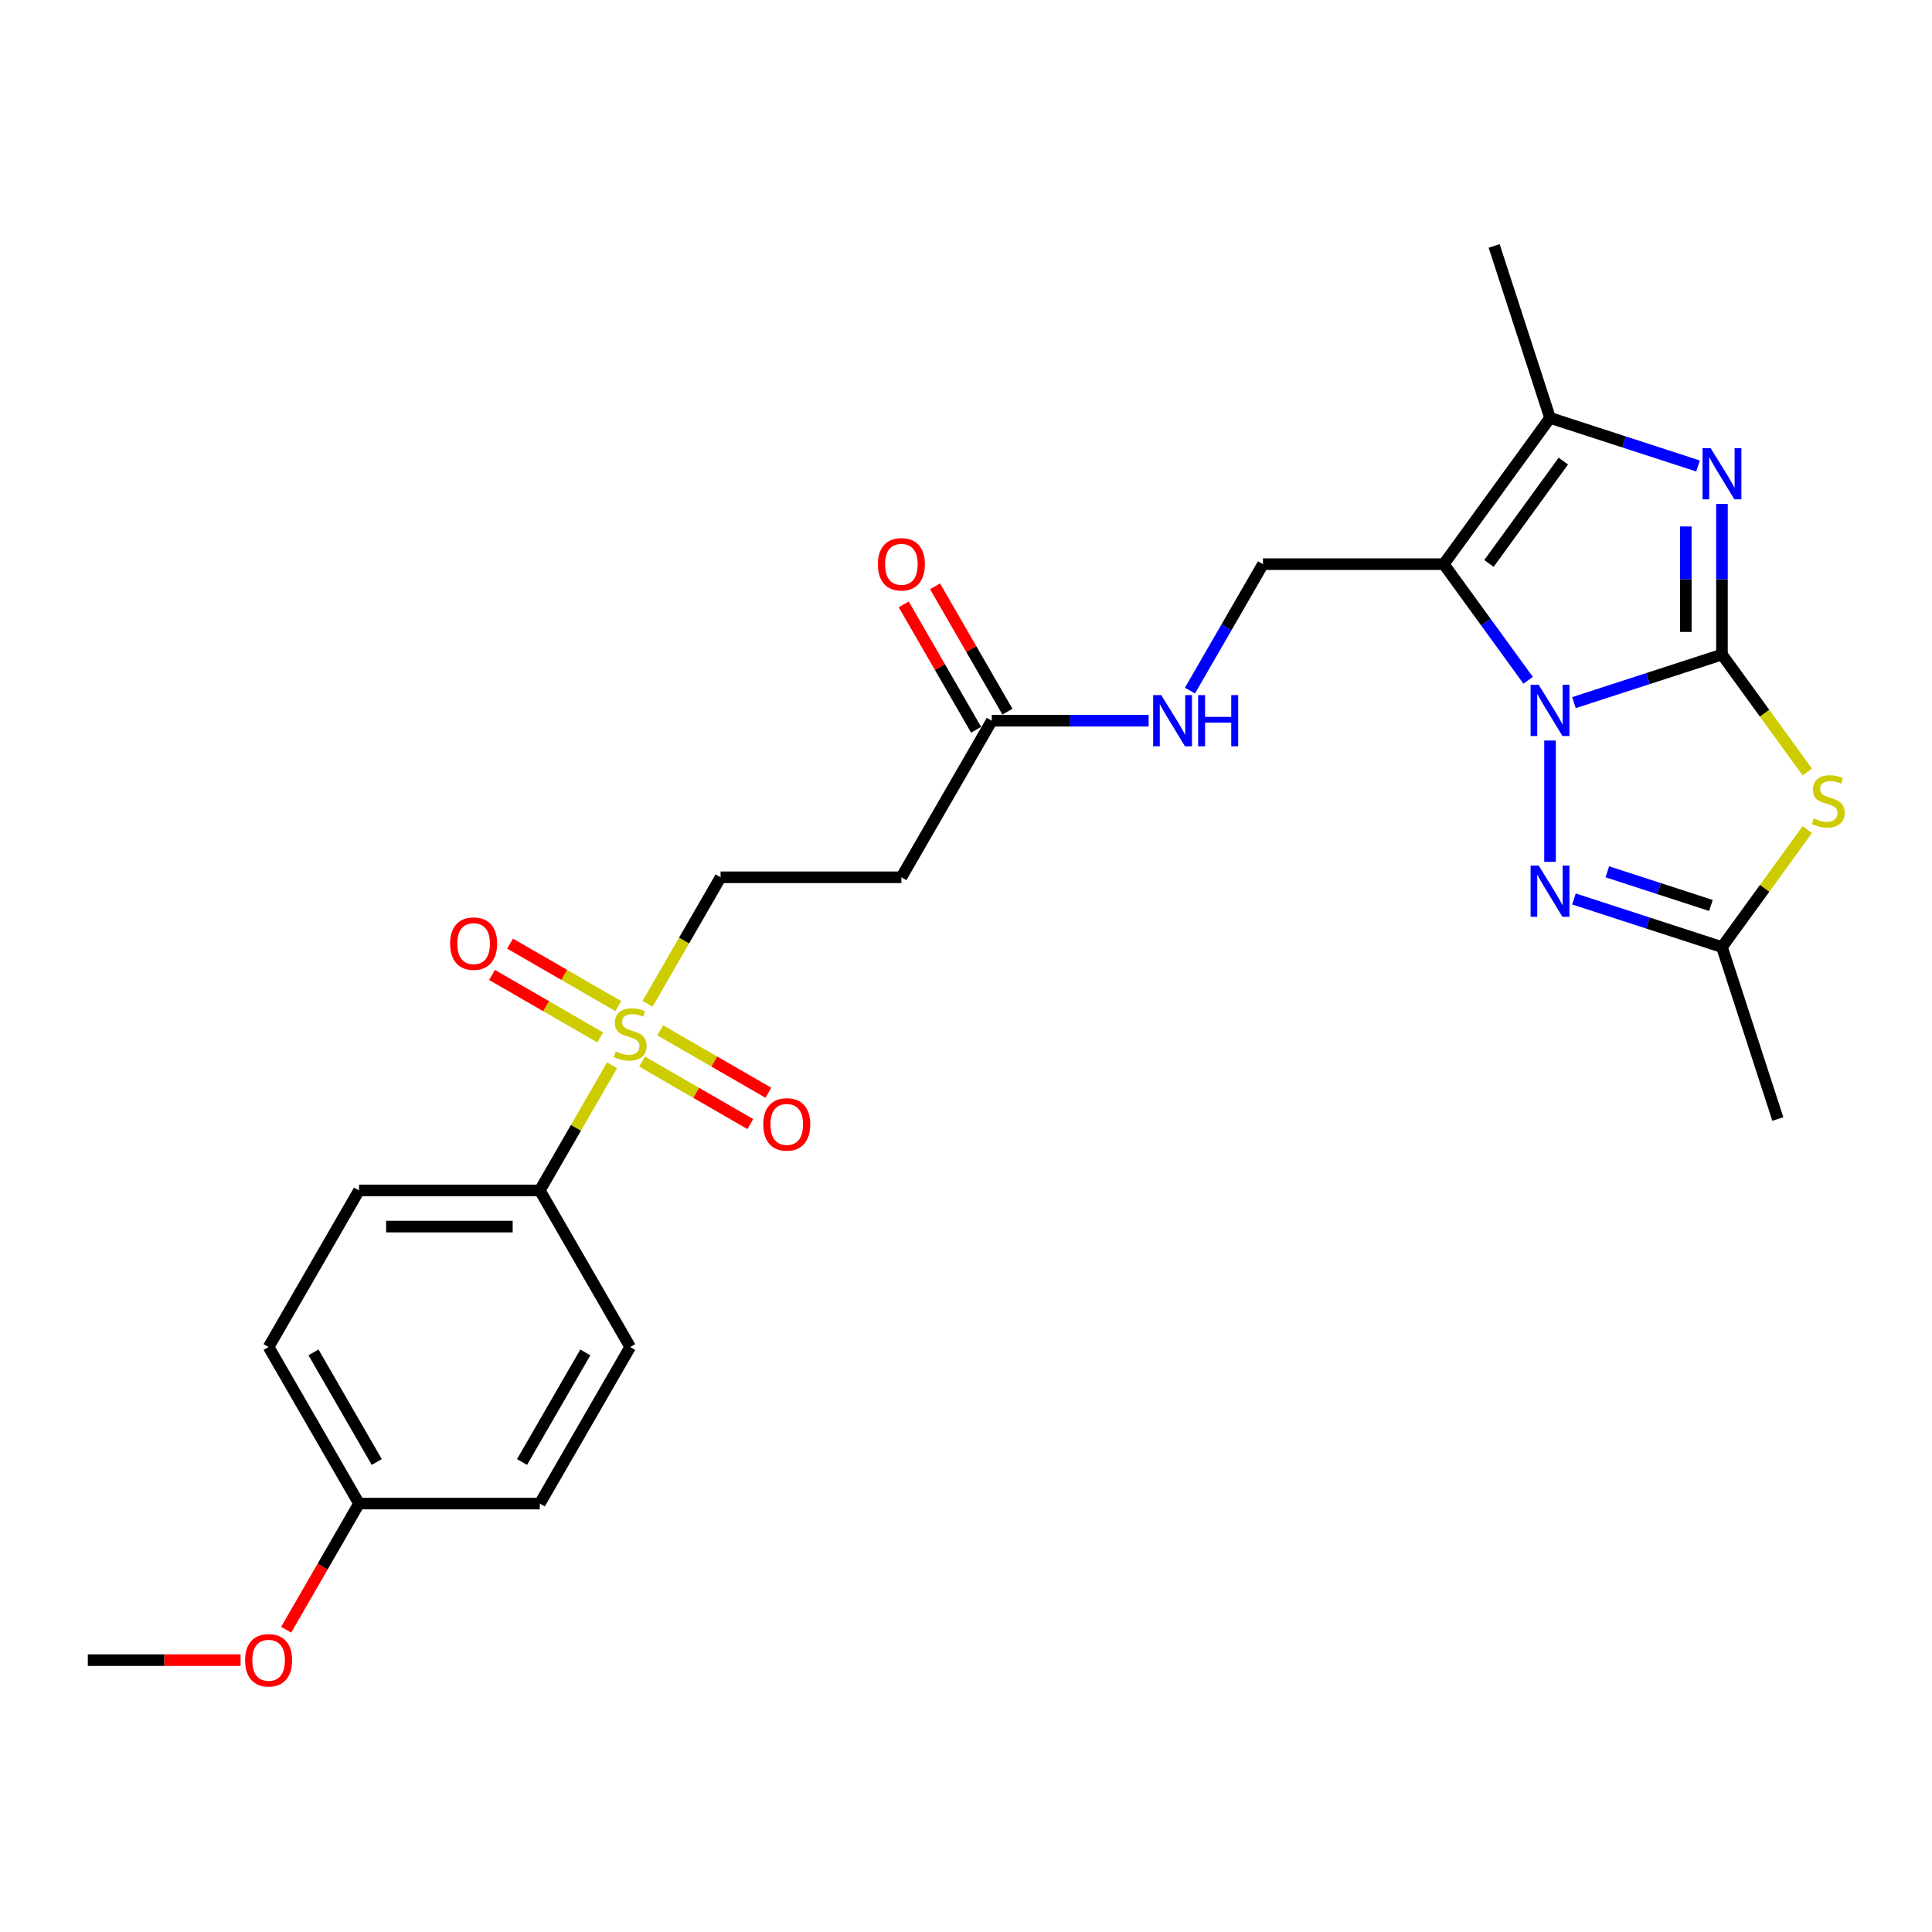 <?xml version='1.0' encoding='iso-8859-1'?>
<svg version='1.1' baseProfile='full'
              xmlns='http://www.w3.org/2000/svg'
                      xmlns:rdkit='http://www.rdkit.org/xml'
                      xmlns:xlink='http://www.w3.org/1999/xlink'
                  xml:space='preserve'
width='1000px' height='1000px' viewBox='0 0 1000 1000'>
<!-- END OF HEADER -->
<rect style='opacity:1.0;fill:#FFFFFF;stroke:none' width='1000' height='1000' x='0' y='0'> </rect>
<path class='bond-0' d='M 891.288,338.79 L 852.984,351.236' style='fill:none;fill-rule:evenodd;stroke:#000000;stroke-width:6px;stroke-linecap:butt;stroke-linejoin:miter;stroke-opacity:1' />
<path class='bond-0' d='M 852.984,351.236 L 814.68,363.681' style='fill:none;fill-rule:evenodd;stroke:#0000FF;stroke-width:6px;stroke-linecap:butt;stroke-linejoin:miter;stroke-opacity:1' />
<path class='bond-2' d='M 891.288,338.79 L 891.288,299.796' style='fill:none;fill-rule:evenodd;stroke:#000000;stroke-width:6px;stroke-linecap:butt;stroke-linejoin:miter;stroke-opacity:1' />
<path class='bond-2' d='M 891.288,299.796 L 891.288,260.802' style='fill:none;fill-rule:evenodd;stroke:#0000FF;stroke-width:6px;stroke-linecap:butt;stroke-linejoin:miter;stroke-opacity:1' />
<path class='bond-2' d='M 872.572,327.092 L 872.573,299.796' style='fill:none;fill-rule:evenodd;stroke:#000000;stroke-width:6px;stroke-linecap:butt;stroke-linejoin:miter;stroke-opacity:1' />
<path class='bond-2' d='M 872.573,299.796 L 872.573,272.5' style='fill:none;fill-rule:evenodd;stroke:#0000FF;stroke-width:6px;stroke-linecap:butt;stroke-linejoin:miter;stroke-opacity:1' />
<path class='bond-3' d='M 891.288,338.79 L 913.372,369.185' style='fill:none;fill-rule:evenodd;stroke:#000000;stroke-width:6px;stroke-linecap:butt;stroke-linejoin:miter;stroke-opacity:1' />
<path class='bond-3' d='M 913.372,369.185 L 935.455,399.581' style='fill:none;fill-rule:evenodd;stroke:#CCCC00;stroke-width:6px;stroke-linecap:butt;stroke-linejoin:miter;stroke-opacity:1' />
<path class='bond-1' d='M 790.964,352.117 L 769.125,322.059' style='fill:none;fill-rule:evenodd;stroke:#0000FF;stroke-width:6px;stroke-linecap:butt;stroke-linejoin:miter;stroke-opacity:1' />
<path class='bond-1' d='M 769.125,322.059 L 747.287,292.001' style='fill:none;fill-rule:evenodd;stroke:#000000;stroke-width:6px;stroke-linecap:butt;stroke-linejoin:miter;stroke-opacity:1' />
<path class='bond-4' d='M 802.29,383.297 L 802.29,446.084' style='fill:none;fill-rule:evenodd;stroke:#0000FF;stroke-width:6px;stroke-linecap:butt;stroke-linejoin:miter;stroke-opacity:1' />
<path class='bond-8' d='M 747.287,292.001 L 653.709,292.001' style='fill:none;fill-rule:evenodd;stroke:#000000;stroke-width:6px;stroke-linecap:butt;stroke-linejoin:miter;stroke-opacity:1' />
<path class='bond-27' d='M 747.287,292.001 L 802.29,216.295' style='fill:none;fill-rule:evenodd;stroke:#000000;stroke-width:6px;stroke-linecap:butt;stroke-linejoin:miter;stroke-opacity:1' />
<path class='bond-27' d='M 770.679,291.646 L 809.181,238.652' style='fill:none;fill-rule:evenodd;stroke:#000000;stroke-width:6px;stroke-linecap:butt;stroke-linejoin:miter;stroke-opacity:1' />
<path class='bond-5' d='M 878.898,241.187 L 840.594,228.741' style='fill:none;fill-rule:evenodd;stroke:#0000FF;stroke-width:6px;stroke-linecap:butt;stroke-linejoin:miter;stroke-opacity:1' />
<path class='bond-5' d='M 840.594,228.741 L 802.29,216.295' style='fill:none;fill-rule:evenodd;stroke:#000000;stroke-width:6px;stroke-linecap:butt;stroke-linejoin:miter;stroke-opacity:1' />
<path class='bond-7' d='M 935.455,429.411 L 913.372,459.806' style='fill:none;fill-rule:evenodd;stroke:#CCCC00;stroke-width:6px;stroke-linecap:butt;stroke-linejoin:miter;stroke-opacity:1' />
<path class='bond-7' d='M 913.372,459.806 L 891.288,490.202' style='fill:none;fill-rule:evenodd;stroke:#000000;stroke-width:6px;stroke-linecap:butt;stroke-linejoin:miter;stroke-opacity:1' />
<path class='bond-26' d='M 814.68,465.31 L 852.984,477.756' style='fill:none;fill-rule:evenodd;stroke:#0000FF;stroke-width:6px;stroke-linecap:butt;stroke-linejoin:miter;stroke-opacity:1' />
<path class='bond-26' d='M 852.984,477.756 L 891.288,490.202' style='fill:none;fill-rule:evenodd;stroke:#000000;stroke-width:6px;stroke-linecap:butt;stroke-linejoin:miter;stroke-opacity:1' />
<path class='bond-26' d='M 831.955,451.244 L 858.767,459.956' style='fill:none;fill-rule:evenodd;stroke:#0000FF;stroke-width:6px;stroke-linecap:butt;stroke-linejoin:miter;stroke-opacity:1' />
<path class='bond-26' d='M 858.767,459.956 L 885.58,468.668' style='fill:none;fill-rule:evenodd;stroke:#000000;stroke-width:6px;stroke-linecap:butt;stroke-linejoin:miter;stroke-opacity:1' />
<path class='bond-22' d='M 802.29,216.295 L 773.373,127.298' style='fill:none;fill-rule:evenodd;stroke:#000000;stroke-width:6px;stroke-linecap:butt;stroke-linejoin:miter;stroke-opacity:1' />
<path class='bond-6' d='M 335.167,519.57 L 354.072,486.826' style='fill:none;fill-rule:evenodd;stroke:#CCCC00;stroke-width:6px;stroke-linecap:butt;stroke-linejoin:miter;stroke-opacity:1' />
<path class='bond-6' d='M 354.072,486.826 L 372.976,454.082' style='fill:none;fill-rule:evenodd;stroke:#000000;stroke-width:6px;stroke-linecap:butt;stroke-linejoin:miter;stroke-opacity:1' />
<path class='bond-10' d='M 316.798,551.387 L 298.098,583.775' style='fill:none;fill-rule:evenodd;stroke:#CCCC00;stroke-width:6px;stroke-linecap:butt;stroke-linejoin:miter;stroke-opacity:1' />
<path class='bond-10' d='M 298.098,583.775 L 279.399,616.164' style='fill:none;fill-rule:evenodd;stroke:#000000;stroke-width:6px;stroke-linecap:butt;stroke-linejoin:miter;stroke-opacity:1' />
<path class='bond-13' d='M 320.03,520.763 L 292.024,504.593' style='fill:none;fill-rule:evenodd;stroke:#CCCC00;stroke-width:6px;stroke-linecap:butt;stroke-linejoin:miter;stroke-opacity:1' />
<path class='bond-13' d='M 292.024,504.593 L 264.017,488.424' style='fill:none;fill-rule:evenodd;stroke:#FF0000;stroke-width:6px;stroke-linecap:butt;stroke-linejoin:miter;stroke-opacity:1' />
<path class='bond-13' d='M 310.672,536.971 L 282.666,520.801' style='fill:none;fill-rule:evenodd;stroke:#CCCC00;stroke-width:6px;stroke-linecap:butt;stroke-linejoin:miter;stroke-opacity:1' />
<path class='bond-13' d='M 282.666,520.801 L 254.66,504.632' style='fill:none;fill-rule:evenodd;stroke:#FF0000;stroke-width:6px;stroke-linecap:butt;stroke-linejoin:miter;stroke-opacity:1' />
<path class='bond-14' d='M 332.345,549.483 L 360.351,565.653' style='fill:none;fill-rule:evenodd;stroke:#CCCC00;stroke-width:6px;stroke-linecap:butt;stroke-linejoin:miter;stroke-opacity:1' />
<path class='bond-14' d='M 360.351,565.653 L 388.357,581.822' style='fill:none;fill-rule:evenodd;stroke:#FF0000;stroke-width:6px;stroke-linecap:butt;stroke-linejoin:miter;stroke-opacity:1' />
<path class='bond-14' d='M 341.703,533.275 L 369.709,549.445' style='fill:none;fill-rule:evenodd;stroke:#CCCC00;stroke-width:6px;stroke-linecap:butt;stroke-linejoin:miter;stroke-opacity:1' />
<path class='bond-14' d='M 369.709,549.445 L 397.715,565.614' style='fill:none;fill-rule:evenodd;stroke:#FF0000;stroke-width:6px;stroke-linecap:butt;stroke-linejoin:miter;stroke-opacity:1' />
<path class='bond-23' d='M 891.288,490.202 L 920.205,579.199' style='fill:none;fill-rule:evenodd;stroke:#000000;stroke-width:6px;stroke-linecap:butt;stroke-linejoin:miter;stroke-opacity:1' />
<path class='bond-15' d='M 653.709,292.001 L 634.815,324.726' style='fill:none;fill-rule:evenodd;stroke:#000000;stroke-width:6px;stroke-linecap:butt;stroke-linejoin:miter;stroke-opacity:1' />
<path class='bond-15' d='M 634.815,324.726 L 615.921,357.452' style='fill:none;fill-rule:evenodd;stroke:#0000FF;stroke-width:6px;stroke-linecap:butt;stroke-linejoin:miter;stroke-opacity:1' />
<path class='bond-9' d='M 513.343,373.042 L 553.937,373.042' style='fill:none;fill-rule:evenodd;stroke:#000000;stroke-width:6px;stroke-linecap:butt;stroke-linejoin:miter;stroke-opacity:1' />
<path class='bond-9' d='M 553.937,373.042 L 594.531,373.042' style='fill:none;fill-rule:evenodd;stroke:#0000FF;stroke-width:6px;stroke-linecap:butt;stroke-linejoin:miter;stroke-opacity:1' />
<path class='bond-12' d='M 513.343,373.042 L 466.554,454.082' style='fill:none;fill-rule:evenodd;stroke:#000000;stroke-width:6px;stroke-linecap:butt;stroke-linejoin:miter;stroke-opacity:1' />
<path class='bond-16' d='M 521.447,368.363 L 502.715,335.918' style='fill:none;fill-rule:evenodd;stroke:#000000;stroke-width:6px;stroke-linecap:butt;stroke-linejoin:miter;stroke-opacity:1' />
<path class='bond-16' d='M 502.715,335.918 L 483.983,303.474' style='fill:none;fill-rule:evenodd;stroke:#FF0000;stroke-width:6px;stroke-linecap:butt;stroke-linejoin:miter;stroke-opacity:1' />
<path class='bond-16' d='M 505.239,377.721 L 486.507,345.276' style='fill:none;fill-rule:evenodd;stroke:#000000;stroke-width:6px;stroke-linecap:butt;stroke-linejoin:miter;stroke-opacity:1' />
<path class='bond-16' d='M 486.507,345.276 L 467.775,312.831' style='fill:none;fill-rule:evenodd;stroke:#FF0000;stroke-width:6px;stroke-linecap:butt;stroke-linejoin:miter;stroke-opacity:1' />
<path class='bond-17' d='M 279.399,616.164 L 185.821,616.164' style='fill:none;fill-rule:evenodd;stroke:#000000;stroke-width:6px;stroke-linecap:butt;stroke-linejoin:miter;stroke-opacity:1' />
<path class='bond-17' d='M 265.362,634.879 L 199.858,634.879' style='fill:none;fill-rule:evenodd;stroke:#000000;stroke-width:6px;stroke-linecap:butt;stroke-linejoin:miter;stroke-opacity:1' />
<path class='bond-18' d='M 279.399,616.164 L 326.187,697.204' style='fill:none;fill-rule:evenodd;stroke:#000000;stroke-width:6px;stroke-linecap:butt;stroke-linejoin:miter;stroke-opacity:1' />
<path class='bond-11' d='M 372.976,454.082 L 466.554,454.082' style='fill:none;fill-rule:evenodd;stroke:#000000;stroke-width:6px;stroke-linecap:butt;stroke-linejoin:miter;stroke-opacity:1' />
<path class='bond-21' d='M 185.821,616.164 L 139.032,697.204' style='fill:none;fill-rule:evenodd;stroke:#000000;stroke-width:6px;stroke-linecap:butt;stroke-linejoin:miter;stroke-opacity:1' />
<path class='bond-20' d='M 326.187,697.204 L 279.399,778.245' style='fill:none;fill-rule:evenodd;stroke:#000000;stroke-width:6px;stroke-linecap:butt;stroke-linejoin:miter;stroke-opacity:1' />
<path class='bond-20' d='M 302.961,700.002 L 270.209,756.731' style='fill:none;fill-rule:evenodd;stroke:#000000;stroke-width:6px;stroke-linecap:butt;stroke-linejoin:miter;stroke-opacity:1' />
<path class='bond-19' d='M 185.821,778.245 L 279.399,778.245' style='fill:none;fill-rule:evenodd;stroke:#000000;stroke-width:6px;stroke-linecap:butt;stroke-linejoin:miter;stroke-opacity:1' />
<path class='bond-24' d='M 185.821,778.245 L 166.97,810.895' style='fill:none;fill-rule:evenodd;stroke:#000000;stroke-width:6px;stroke-linecap:butt;stroke-linejoin:miter;stroke-opacity:1' />
<path class='bond-24' d='M 166.97,810.895 L 148.12,843.546' style='fill:none;fill-rule:evenodd;stroke:#FF0000;stroke-width:6px;stroke-linecap:butt;stroke-linejoin:miter;stroke-opacity:1' />
<path class='bond-28' d='M 185.821,778.245 L 139.032,697.204' style='fill:none;fill-rule:evenodd;stroke:#000000;stroke-width:6px;stroke-linecap:butt;stroke-linejoin:miter;stroke-opacity:1' />
<path class='bond-28' d='M 195.011,756.731 L 162.259,700.002' style='fill:none;fill-rule:evenodd;stroke:#000000;stroke-width:6px;stroke-linecap:butt;stroke-linejoin:miter;stroke-opacity:1' />
<path class='bond-25' d='M 124.528,859.285 L 84.991,859.285' style='fill:none;fill-rule:evenodd;stroke:#FF0000;stroke-width:6px;stroke-linecap:butt;stroke-linejoin:miter;stroke-opacity:1' />
<path class='bond-25' d='M 84.991,859.285 L 45.455,859.285' style='fill:none;fill-rule:evenodd;stroke:#000000;stroke-width:6px;stroke-linecap:butt;stroke-linejoin:miter;stroke-opacity:1' />
<path  class='atom-1' d='M 796.432 354.456
L 805.116 368.493
Q 805.977 369.878, 807.362 372.386
Q 808.747 374.894, 808.822 375.043
L 808.822 354.456
L 812.341 354.456
L 812.341 380.958
L 808.71 380.958
L 799.389 365.611
Q 798.304 363.814, 797.144 361.755
Q 796.021 359.697, 795.684 359.06
L 795.684 380.958
L 792.24 380.958
L 792.24 354.456
L 796.432 354.456
' fill='#0000FF'/>
<path  class='atom-3' d='M 885.43 231.962
L 894.114 245.998
Q 894.975 247.383, 896.36 249.891
Q 897.745 252.399, 897.82 252.549
L 897.82 231.962
L 901.338 231.962
L 901.338 258.463
L 897.707 258.463
L 888.387 243.116
Q 887.302 241.319, 886.141 239.261
Q 885.018 237.202, 884.681 236.566
L 884.681 258.463
L 881.238 258.463
L 881.238 231.962
L 885.43 231.962
' fill='#0000FF'/>
<path  class='atom-4' d='M 938.805 423.592
Q 939.105 423.704, 940.34 424.228
Q 941.575 424.752, 942.923 425.089
Q 944.308 425.388, 945.655 425.388
Q 948.163 425.388, 949.623 424.19
Q 951.083 422.955, 951.083 420.822
Q 951.083 419.362, 950.334 418.463
Q 949.623 417.565, 948.5 417.079
Q 947.377 416.592, 945.506 416.03
Q 943.147 415.319, 941.725 414.646
Q 940.34 413.972, 939.329 412.549
Q 938.356 411.127, 938.356 408.731
Q 938.356 405.4, 940.602 403.341
Q 942.885 401.283, 947.377 401.283
Q 950.446 401.283, 953.928 402.742
L 953.067 405.625
Q 949.885 404.315, 947.489 404.315
Q 944.907 404.315, 943.484 405.4
Q 942.062 406.448, 942.099 408.282
Q 942.099 409.705, 942.81 410.566
Q 943.559 411.426, 944.607 411.913
Q 945.693 412.4, 947.489 412.961
Q 949.885 413.71, 951.307 414.458
Q 952.73 415.207, 953.74 416.742
Q 954.788 418.239, 954.788 420.822
Q 954.788 424.49, 952.318 426.474
Q 949.885 428.42, 945.805 428.42
Q 943.447 428.42, 941.65 427.896
Q 939.891 427.41, 937.795 426.549
L 938.805 423.592
' fill='#CCCC00'/>
<path  class='atom-5' d='M 796.432 448.034
L 805.116 462.071
Q 805.977 463.456, 807.362 465.964
Q 808.747 468.471, 808.822 468.621
L 808.822 448.034
L 812.341 448.034
L 812.341 474.535
L 808.71 474.535
L 799.389 459.188
Q 798.304 457.392, 797.144 455.333
Q 796.021 453.274, 795.684 452.638
L 795.684 474.535
L 792.24 474.535
L 792.24 448.034
L 796.432 448.034
' fill='#0000FF'/>
<path  class='atom-7' d='M 318.701 544.219
Q 319.001 544.331, 320.236 544.855
Q 321.471 545.379, 322.819 545.716
Q 324.204 546.015, 325.551 546.015
Q 328.059 546.015, 329.519 544.818
Q 330.979 543.582, 330.979 541.449
Q 330.979 539.989, 330.23 539.091
Q 329.519 538.192, 328.396 537.706
Q 327.273 537.219, 325.401 536.658
Q 323.043 535.946, 321.621 535.273
Q 320.236 534.599, 319.225 533.176
Q 318.252 531.754, 318.252 529.359
Q 318.252 526.027, 320.498 523.968
Q 322.781 521.91, 327.273 521.91
Q 330.342 521.91, 333.823 523.37
L 332.962 526.252
Q 329.781 524.942, 327.385 524.942
Q 324.803 524.942, 323.38 526.027
Q 321.958 527.075, 321.995 528.909
Q 321.995 530.332, 322.706 531.193
Q 323.455 532.054, 324.503 532.54
Q 325.589 533.027, 327.385 533.588
Q 329.781 534.337, 331.203 535.085
Q 332.626 535.834, 333.636 537.369
Q 334.684 538.866, 334.684 541.449
Q 334.684 545.117, 332.214 547.101
Q 329.781 549.047, 325.701 549.047
Q 323.343 549.047, 321.546 548.523
Q 319.787 548.037, 317.691 547.176
L 318.701 544.219
' fill='#CCCC00'/>
<path  class='atom-14' d='M 232.982 488.409
Q 232.982 482.046, 236.126 478.49
Q 239.27 474.934, 245.147 474.934
Q 251.024 474.934, 254.168 478.49
Q 257.312 482.046, 257.312 488.409
Q 257.312 494.847, 254.13 498.515
Q 250.949 502.146, 245.147 502.146
Q 239.308 502.146, 236.126 498.515
Q 232.982 494.885, 232.982 488.409
M 245.147 499.152
Q 249.189 499.152, 251.36 496.457
Q 253.569 493.724, 253.569 488.409
Q 253.569 483.206, 251.36 480.586
Q 249.189 477.928, 245.147 477.928
Q 241.104 477.928, 238.896 480.548
Q 236.725 483.169, 236.725 488.409
Q 236.725 493.762, 238.896 496.457
Q 241.104 499.152, 245.147 499.152
' fill='#FF0000'/>
<path  class='atom-15' d='M 395.063 581.987
Q 395.063 575.623, 398.207 572.067
Q 401.351 568.511, 407.228 568.511
Q 413.105 568.511, 416.249 572.067
Q 419.393 575.623, 419.393 581.987
Q 419.393 588.425, 416.212 592.093
Q 413.03 595.724, 407.228 595.724
Q 401.389 595.724, 398.207 592.093
Q 395.063 588.462, 395.063 581.987
M 407.228 592.729
Q 411.271 592.729, 413.442 590.034
Q 415.65 587.302, 415.65 581.987
Q 415.65 576.784, 413.442 574.164
Q 411.271 571.506, 407.228 571.506
Q 403.186 571.506, 400.977 574.126
Q 398.806 576.746, 398.806 581.987
Q 398.806 587.339, 400.977 590.034
Q 403.186 592.729, 407.228 592.729
' fill='#FF0000'/>
<path  class='atom-16' d='M 601.062 359.791
L 609.746 373.828
Q 610.607 375.213, 611.992 377.721
Q 613.377 380.228, 613.452 380.378
L 613.452 359.791
L 616.971 359.791
L 616.971 386.292
L 613.34 386.292
L 604.019 370.946
Q 602.934 369.149, 601.774 367.09
Q 600.651 365.031, 600.314 364.395
L 600.314 386.292
L 596.87 386.292
L 596.87 359.791
L 601.062 359.791
' fill='#0000FF'/>
<path  class='atom-16' d='M 620.152 359.791
L 623.746 359.791
L 623.746 371.058
L 637.296 371.058
L 637.296 359.791
L 640.889 359.791
L 640.889 386.292
L 637.296 386.292
L 637.296 374.052
L 623.746 374.052
L 623.746 386.292
L 620.152 386.292
L 620.152 359.791
' fill='#0000FF'/>
<path  class='atom-17' d='M 454.389 292.076
Q 454.389 285.713, 457.533 282.157
Q 460.677 278.601, 466.554 278.601
Q 472.431 278.601, 475.575 282.157
Q 478.719 285.713, 478.719 292.076
Q 478.719 298.514, 475.537 302.182
Q 472.356 305.813, 466.554 305.813
Q 460.715 305.813, 457.533 302.182
Q 454.389 298.552, 454.389 292.076
M 466.554 302.819
Q 470.596 302.819, 472.767 300.124
Q 474.976 297.391, 474.976 292.076
Q 474.976 286.873, 472.767 284.253
Q 470.596 281.595, 466.554 281.595
Q 462.511 281.595, 460.303 284.215
Q 458.132 286.836, 458.132 292.076
Q 458.132 297.429, 460.303 300.124
Q 462.511 302.819, 466.554 302.819
' fill='#FF0000'/>
<path  class='atom-25' d='M 126.867 859.36
Q 126.867 852.997, 130.011 849.441
Q 133.156 845.885, 139.032 845.885
Q 144.909 845.885, 148.053 849.441
Q 151.197 852.997, 151.197 859.36
Q 151.197 865.798, 148.016 869.467
Q 144.834 873.097, 139.032 873.097
Q 133.193 873.097, 130.011 869.467
Q 126.867 865.836, 126.867 859.36
M 139.032 870.103
Q 143.075 870.103, 145.246 867.408
Q 147.454 864.675, 147.454 859.36
Q 147.454 854.157, 145.246 851.537
Q 143.075 848.88, 139.032 848.88
Q 134.99 848.88, 132.781 851.5
Q 130.61 854.12, 130.61 859.36
Q 130.61 864.713, 132.781 867.408
Q 134.99 870.103, 139.032 870.103
' fill='#FF0000'/>
</svg>
